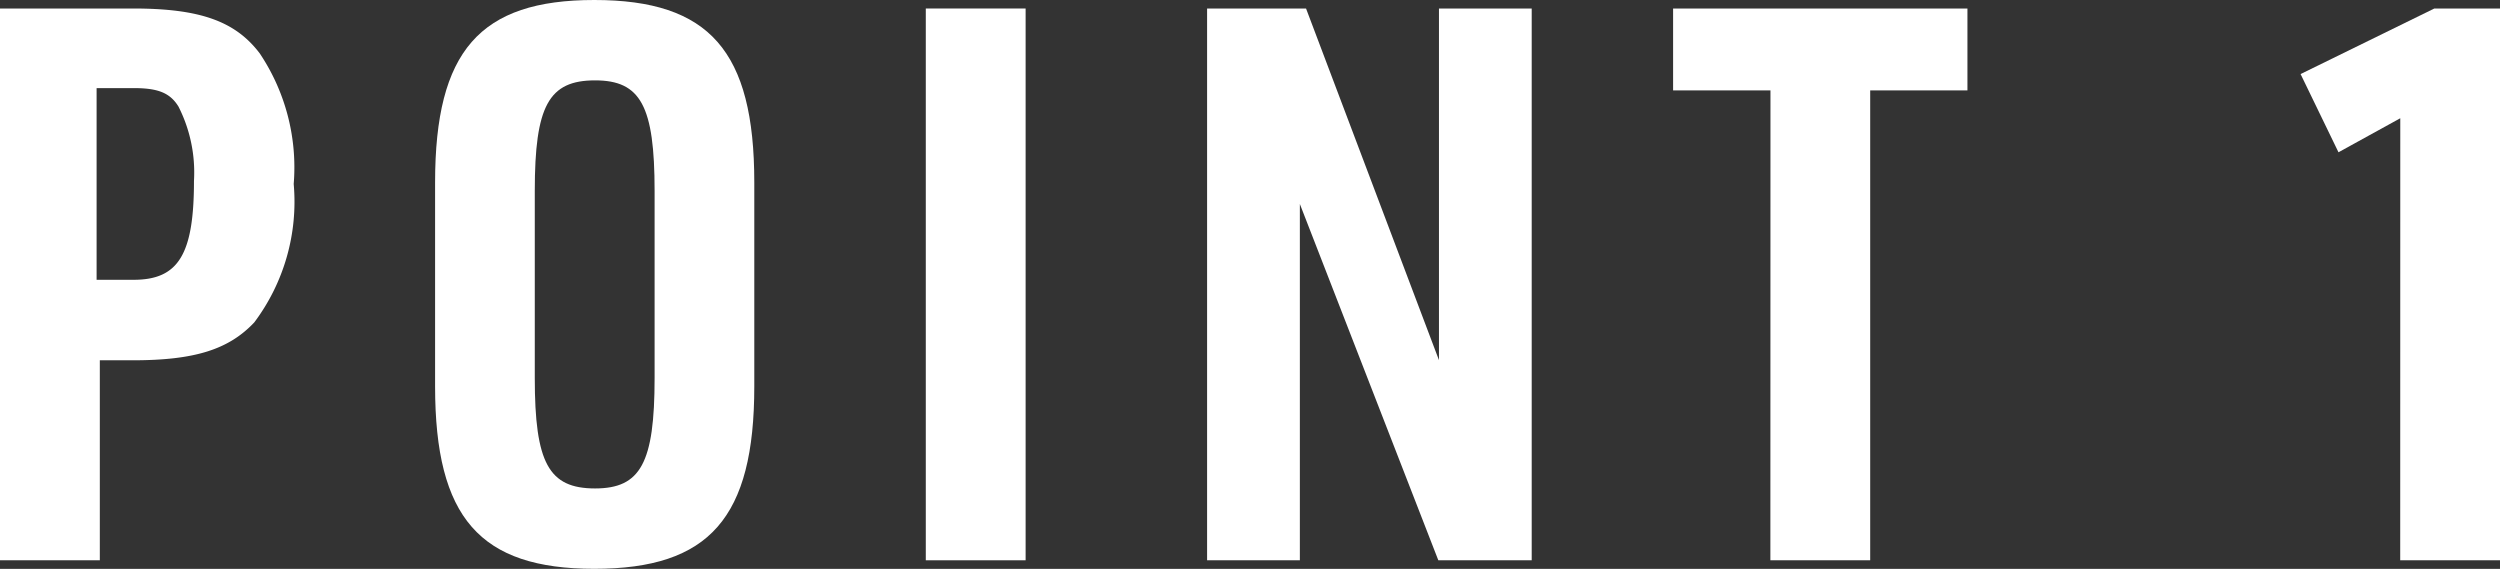 <svg xmlns="http://www.w3.org/2000/svg" width="77.639" height="17.666" viewBox="0 0 77.639 17.666"><rect x="0" y="0" width="77.639" height="17.666" fill="#333333" stroke="none"/><g id="レイヤー_2" data-name="レイヤー 2"><g id="レイヤー_1-2" data-name="レイヤー 1"><path d="M3.1,17.4H0V.264H4.128C6.192.264,7.3.648,8.065,1.656A6.357,6.357,0,0,1,9.121,5.713a6.244,6.244,0,0,1-1.225,4.3c-.792.84-1.848,1.176-3.768,1.176H3.1ZM4.152,8.689c1.392,0,1.872-.792,1.872-3.072a4.521,4.521,0,0,0-.48-2.305C5.28,2.88,4.9,2.736,4.152,2.736H3V8.689Z" fill="#fff"/><path d="M13.512,5.665C13.512,1.584,14.9,0,18.456,0c3.577,0,4.969,1.584,4.969,5.665V12c0,4.081-1.392,5.665-4.969,5.665-3.552,0-4.944-1.584-4.944-5.665Zm6.817.264c0-2.641-.433-3.433-1.849-3.433-1.44,0-1.872.792-1.872,3.433v5.808c0,2.64.432,3.432,1.872,3.432,1.416,0,1.849-.792,1.849-3.432Z" fill="#fff"/><path d="M28.751.264h3.1V17.4h-3.1Z" fill="#fff"/><path d="M37.487.264H40.56l4.128,10.921V.264h2.88V17.4h-2.9l-4.3-11.065V17.4H37.487Z" fill="#fff"/><path d="M54.983,2.808H51.959V.264H61.1V2.808H58.08V17.4h-3.1Z" fill="#fff"/><path d="M74.542,3.672,72.623,4.729,71.446,2.3,75.6.264h2.04V17.4h-3.1Z" fill="#fff"/></g></g></svg>